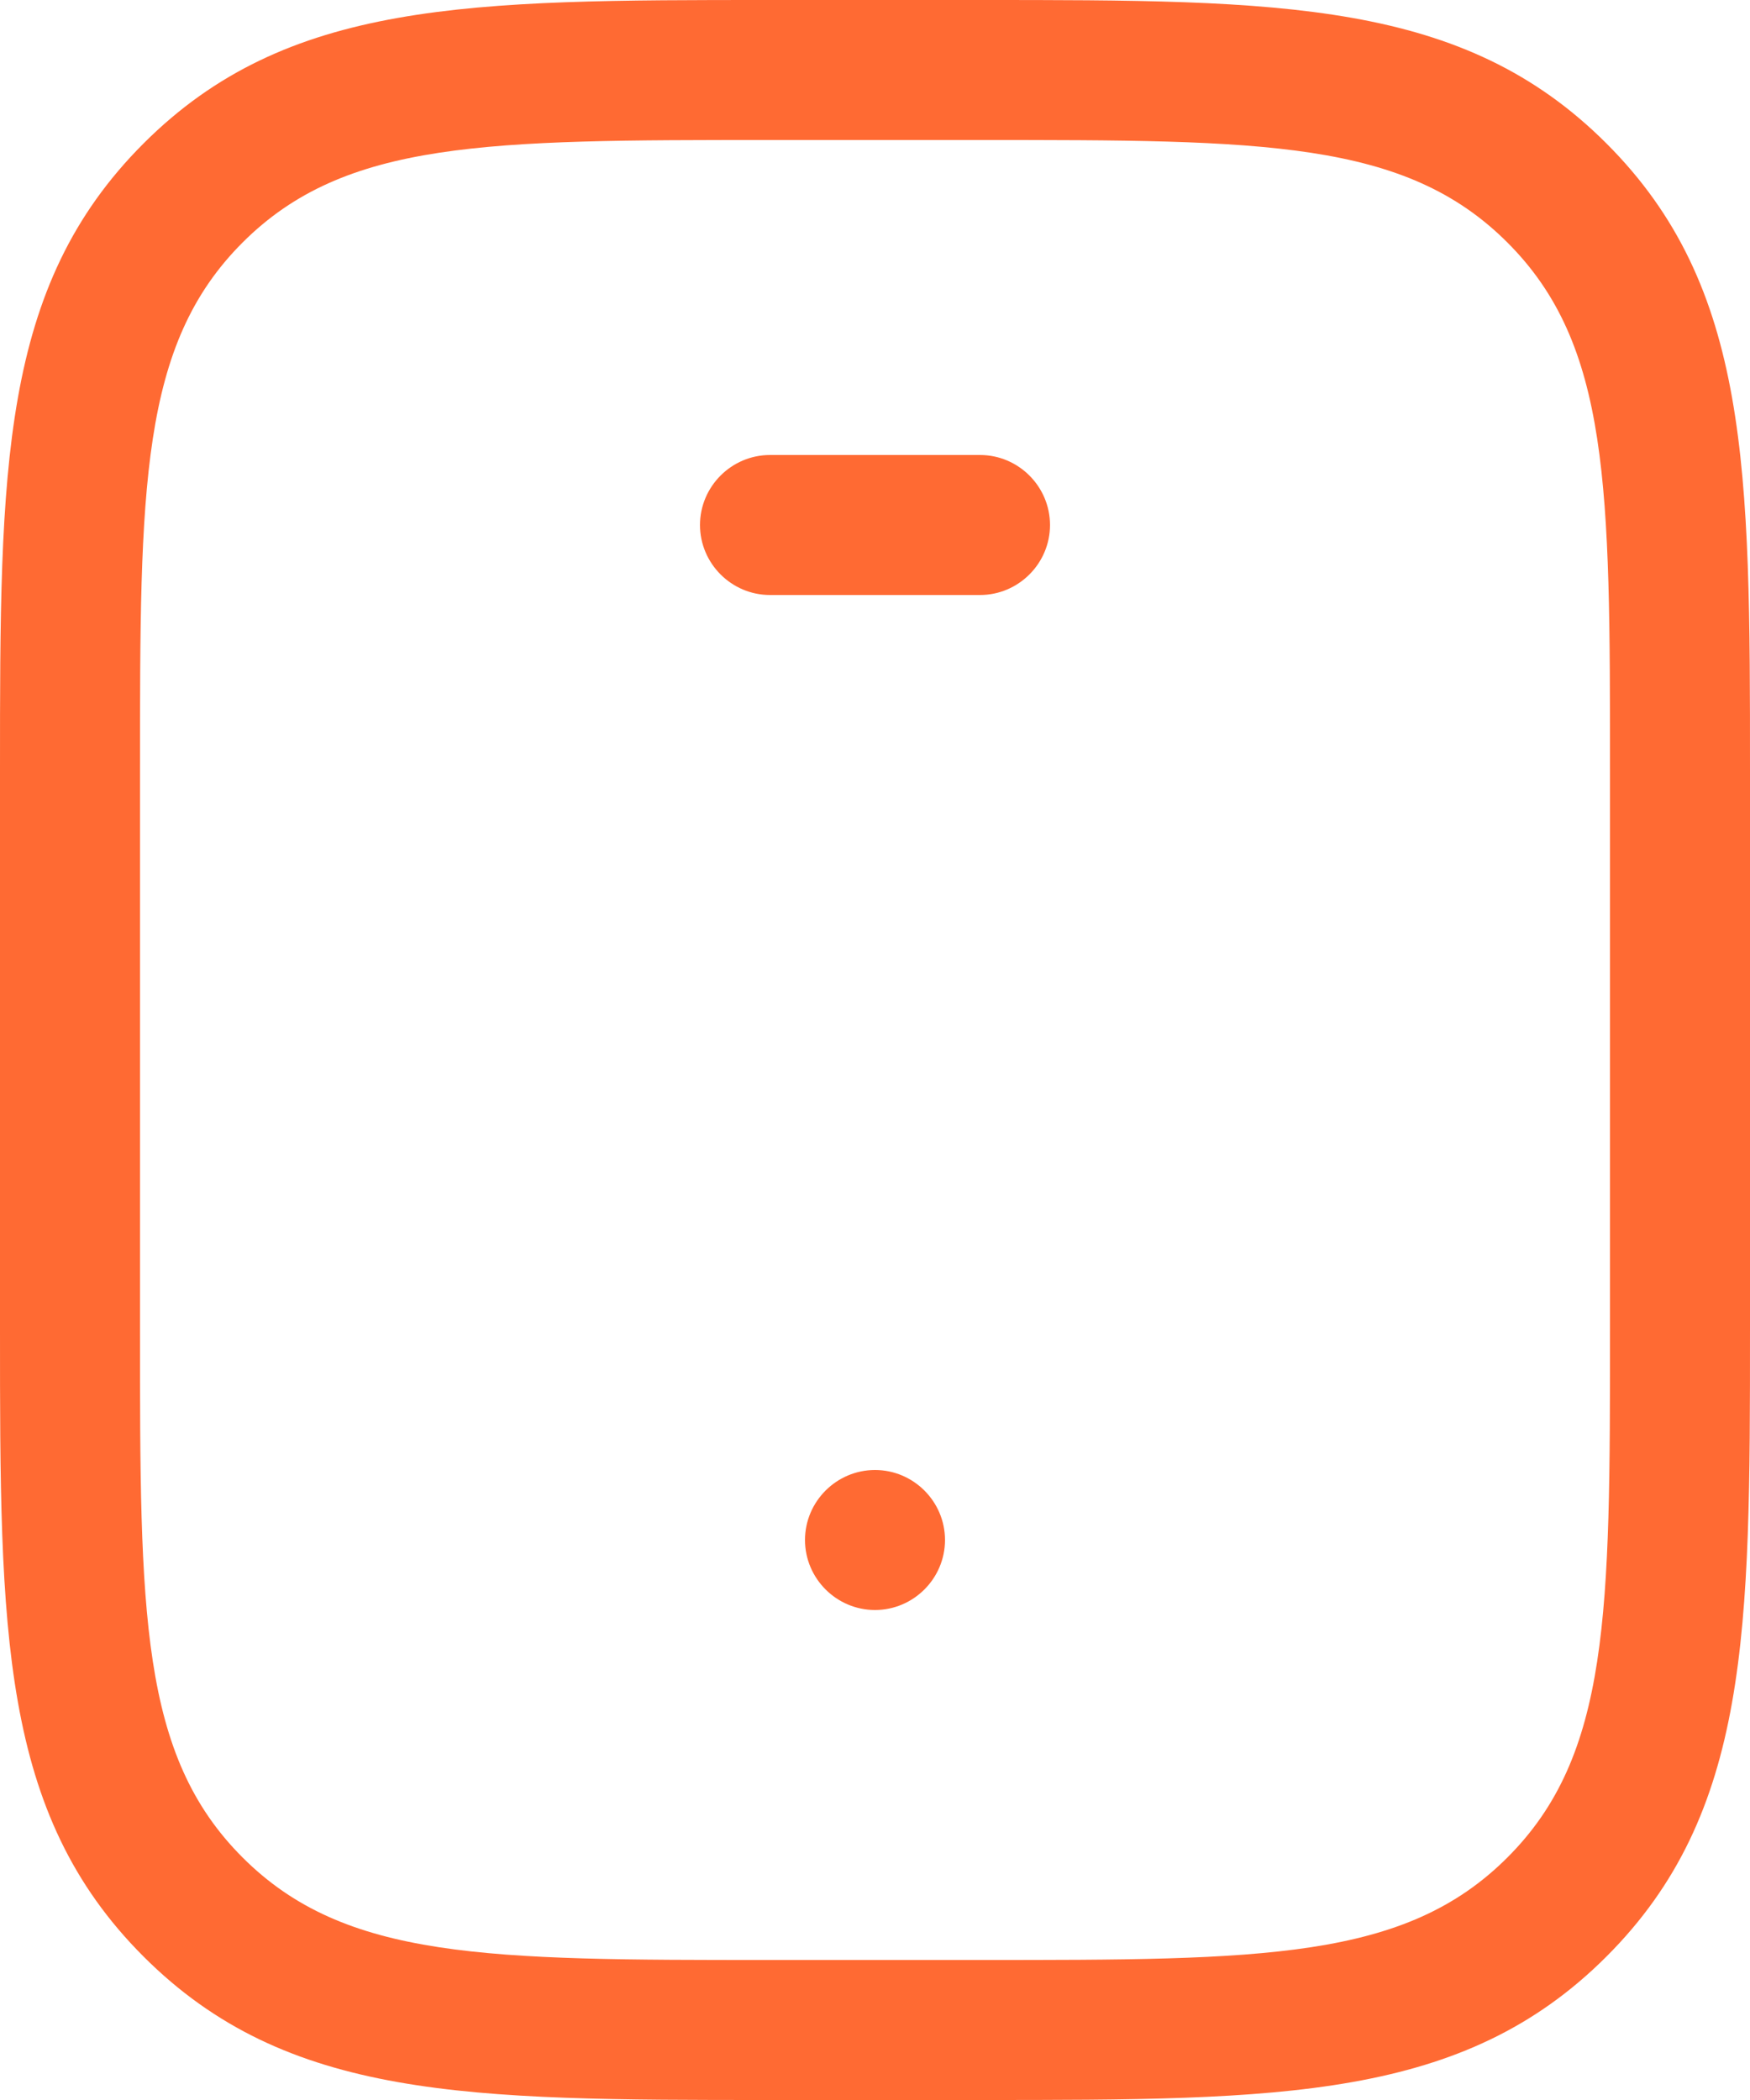<?xml version="1.0" encoding="UTF-8"?>
<svg xmlns="http://www.w3.org/2000/svg" width="20" height="24" viewBox="0 0 20 24" fill="none">
  <g clip-path="url(#clip0_2104_2173)">
    <path d="M8.8 24H11.2C14.64 24 16.72 24 18.36 22.36C20 20.72 20 18.644 20 15.2V8.8C20 5.36 20 3.28 18.36 1.64C16.72 0 14.644 0 11.2 0H8.8C5.36 0 3.28 0 1.64 1.64C0 3.28 0 5.356 0 8.8V15.2C0 18.64 0 20.72 1.64 22.36C3.28 24 5.356 24 8.8 24ZM1.6 8.8C1.6 5.568 1.6 3.944 2.772 2.772C3.944 1.6 5.568 1.6 8.8 1.6H11.2C14.432 1.6 16.056 1.6 17.228 2.772C18.4 3.944 18.4 5.568 18.4 8.8V15.2C18.4 18.432 18.4 20.056 17.228 21.228C16.056 22.4 14.432 22.4 11.2 22.4H8.8C5.568 22.4 3.944 22.4 2.772 21.228C1.6 20.056 1.6 18.432 1.6 15.2V8.8Z" fill="#FF6A33"></path>
    <path d="M8.8 6.8H11.2C11.64 6.8 12 6.44 12 6C12 5.56 11.64 5.2 11.2 5.2H8.8C8.36 5.2 8 5.56 8 6C8 6.44 8.36 6.8 8.8 6.8Z" fill="#FF6A33"></path>
    <path d="M10 16.8C9.56 16.8 9.2 17.16 9.2 17.6C9.2 18.04 9.56 18.4 10 18.4C10.44 18.4 10.8 18.04 10.8 17.6C10.8 17.16 10.44 16.8 10 16.8Z" fill="#FF6A33"></path>
  </g>
  <defs>
    <clipPath id="clip0_2104_2173">
      <rect width="20" height="24" fill="white"></rect>
    </clipPath>
  </defs>
</svg>
